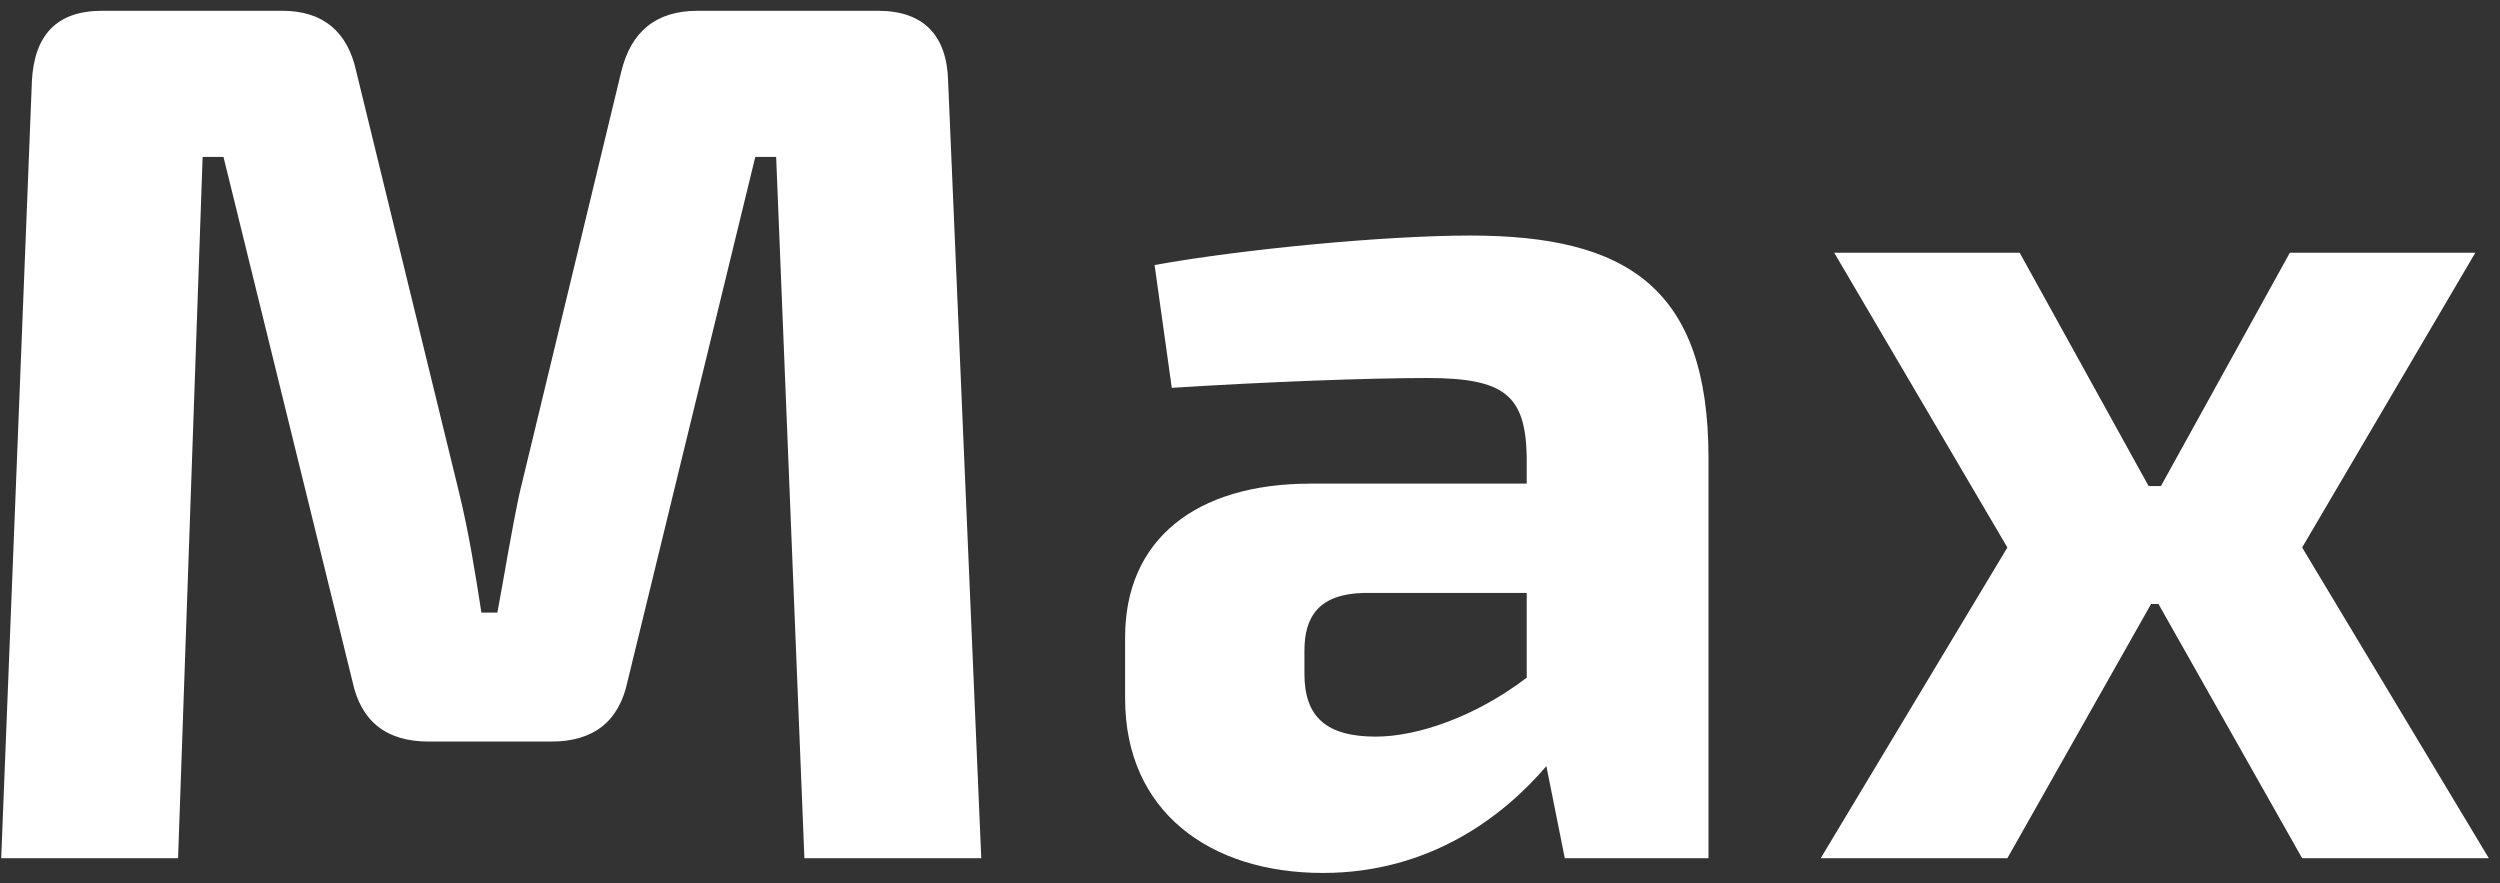 <?xml version="1.0" encoding="UTF-8"?> <svg xmlns="http://www.w3.org/2000/svg" width="201" height="71" viewBox="0 0 201 71" fill="none"><rect x="0" y="0" width="201" height="71" fill="#333333" stroke="none"/><path d="M56.084 0.868H70.599C74.252 0.868 76.128 2.843 76.227 6.496L78.893 69H64.674L62.403 12.618H60.725L50.456 54.781C49.764 58.04 47.691 59.62 44.334 59.62H34.459C31.102 59.62 29.028 58.04 28.337 54.781L17.969 12.618H16.291L14.316 69H0.097L2.566 6.496C2.763 2.843 4.54 0.868 8.194 0.868H22.709C25.967 0.868 27.942 2.547 28.634 5.706L36.928 39.674C37.718 42.932 38.211 46.092 38.705 49.252H39.989C40.581 46.092 41.075 42.932 41.766 39.674L49.962 5.706C50.752 2.547 52.727 0.868 56.084 0.868ZM94.211 31.182L92.829 21.308C99.938 20.024 111.392 18.938 118.206 18.938C130.746 18.938 137.362 23.085 137.362 36.81V69H125.809L124.328 61.594C120.872 65.643 114.947 70.185 106.357 70.185C97.272 70.185 90.459 65.248 90.459 56.163V51.226C90.459 43.426 96.088 38.884 105.369 38.884H122.748V36.711C122.649 31.774 120.97 30.392 114.75 30.392C110.109 30.392 102.012 30.688 94.211 31.182ZM104.876 52.313V54.189C104.876 57.645 106.653 59.224 110.603 59.224C113.96 59.224 118.601 57.645 122.748 54.485V47.672H109.615C106.06 47.77 104.876 49.548 104.876 52.313ZM173.539 48.56H172.947L161.394 69H146.385L161.394 44.018L147.471 20.32H162.381L172.749 39.081H173.737L184.105 20.32H199.015L185.092 44.018L200.101 69H185.092L173.539 48.56Z" fill="white"></path></svg> 